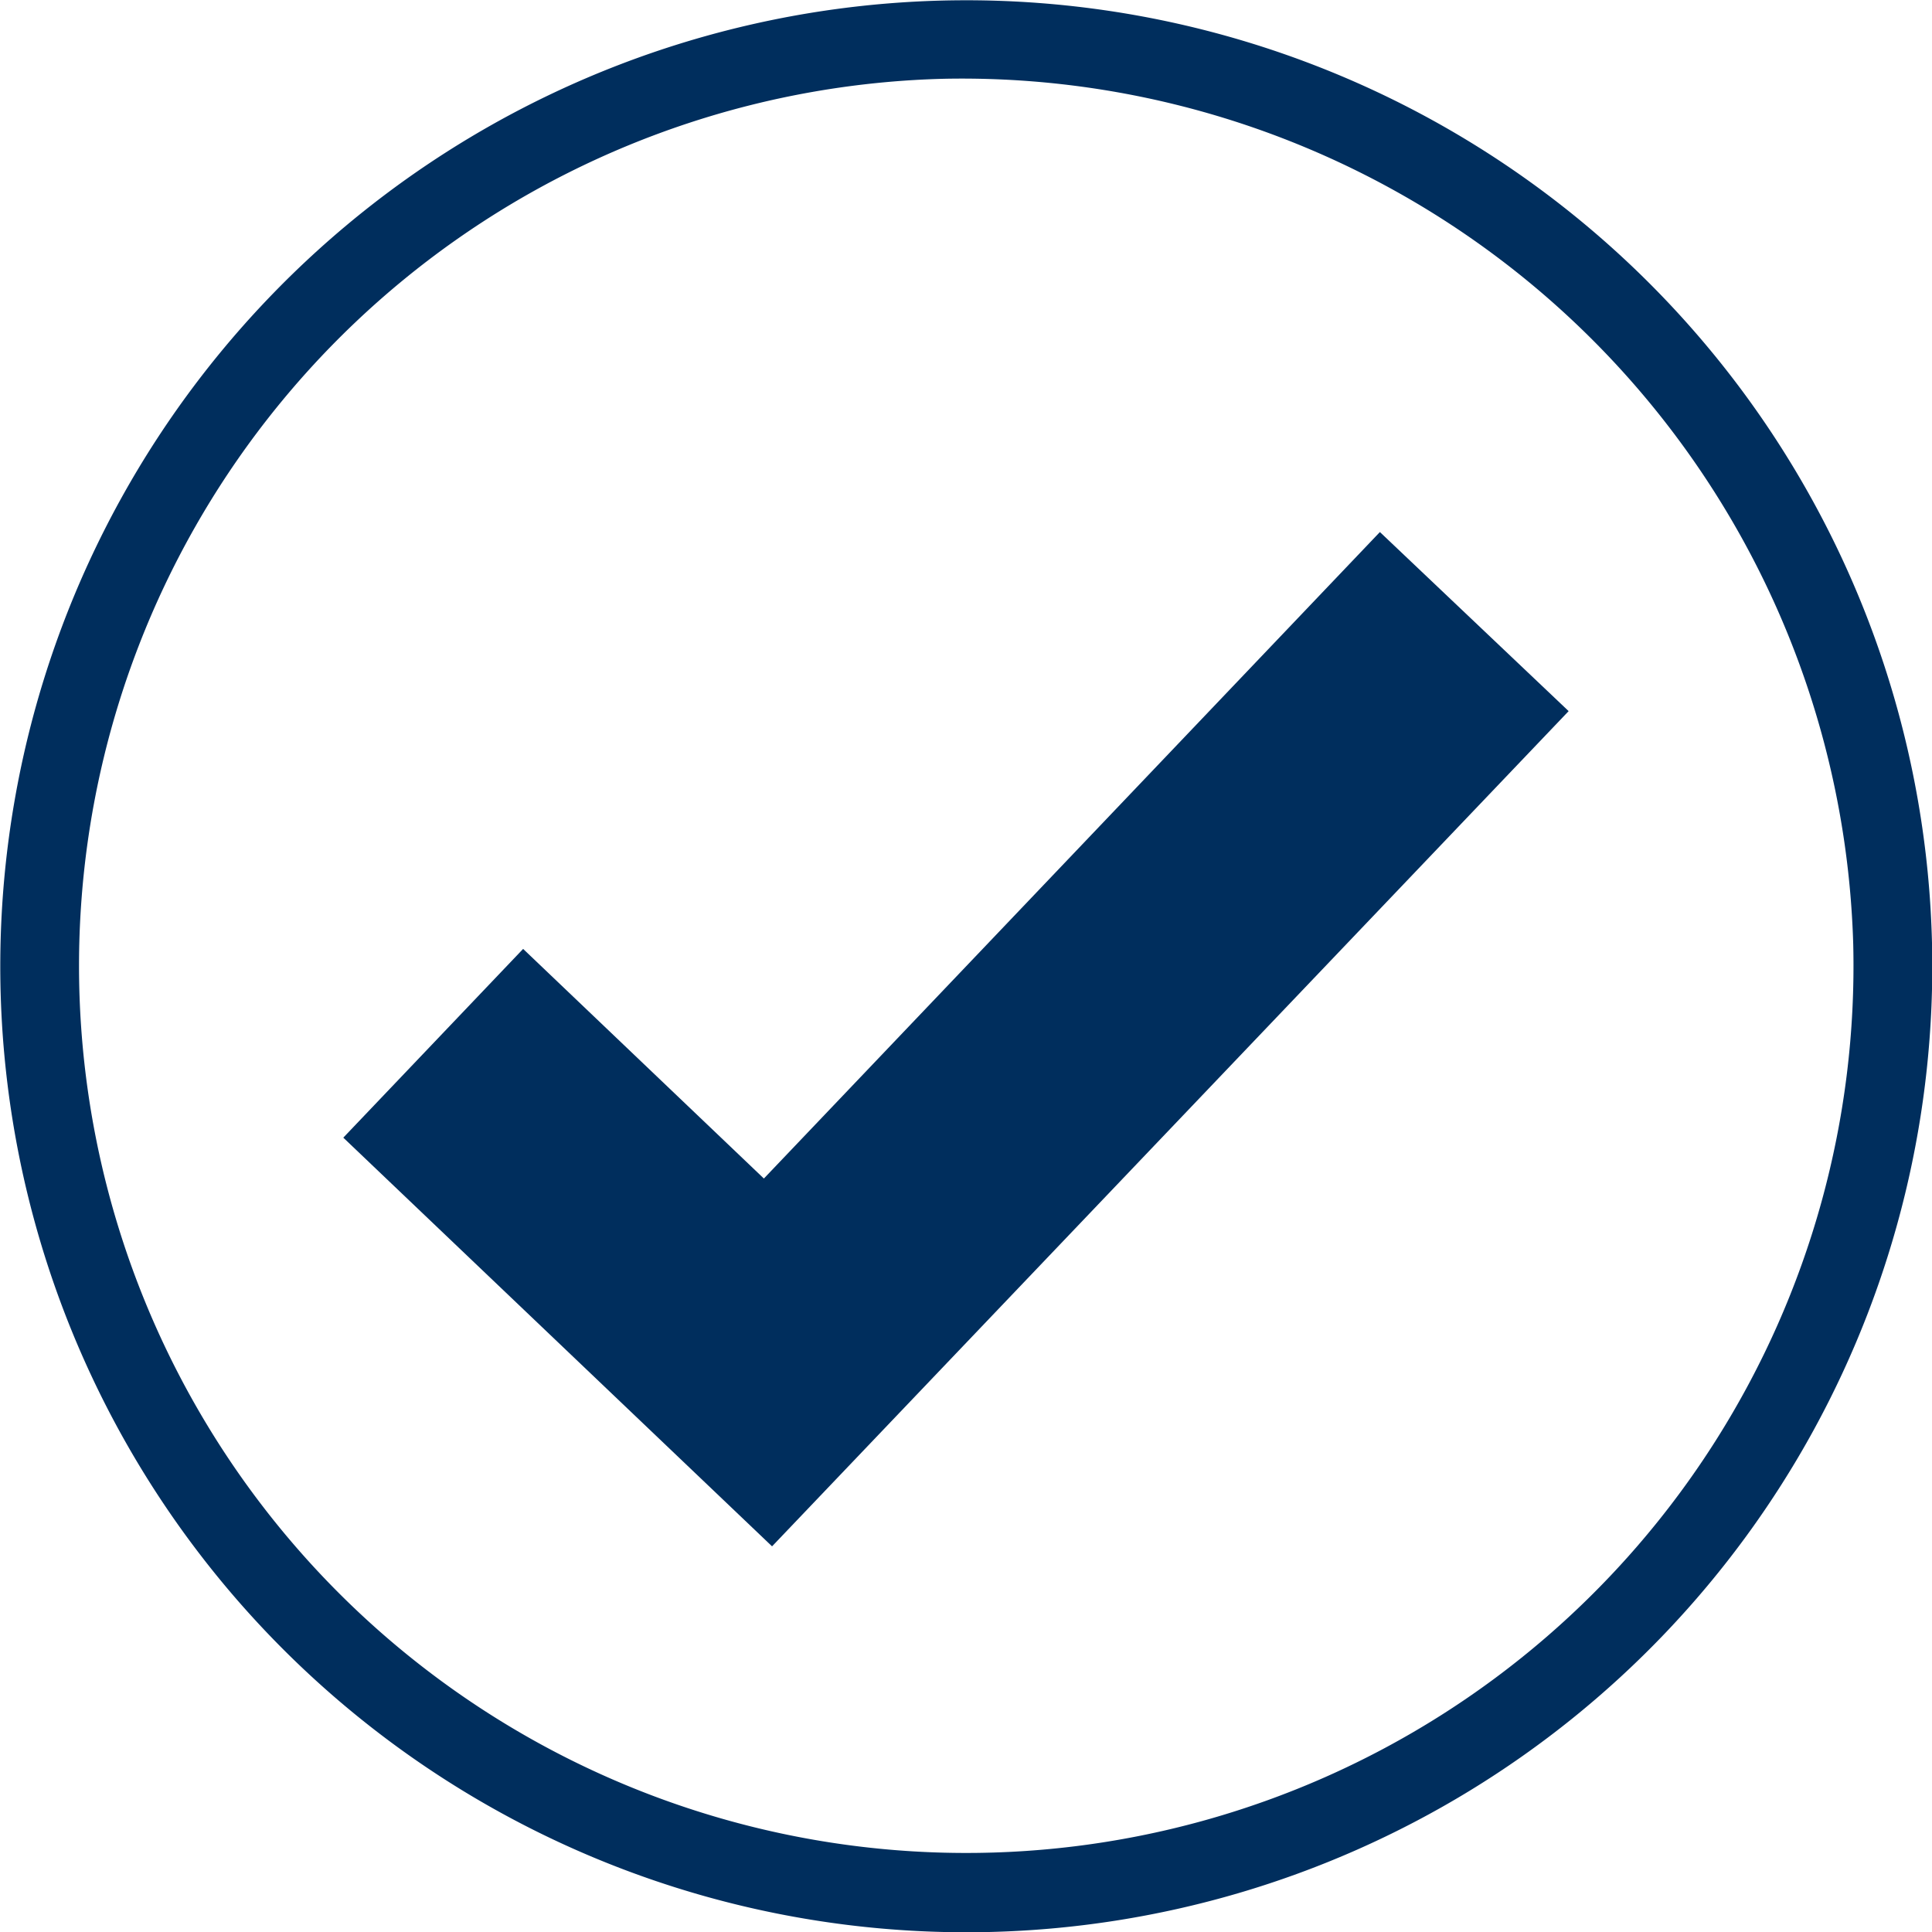 <svg id="Layer_1" data-name="Layer 1" xmlns="http://www.w3.org/2000/svg" viewBox="0 0 26 26"><defs><style>.cls-1{fill:#002e5d;}</style></defs><title>task_icon</title><path class="cls-1" d="M13.31,26A13,13,0,1,1,26,12.69,13,13,0,0,1,13.31,26Zm-.6-24.94A11.94,11.94,0,1,0,24.94,12.71,12,12,0,0,0,12.71,1.06Z"/><polygon class="cls-1" points="21.11 9.57 10.39 20.81 4.62 15.31 7.04 12.77 10.28 15.86 18.57 7.16 21.11 9.57"/></svg>